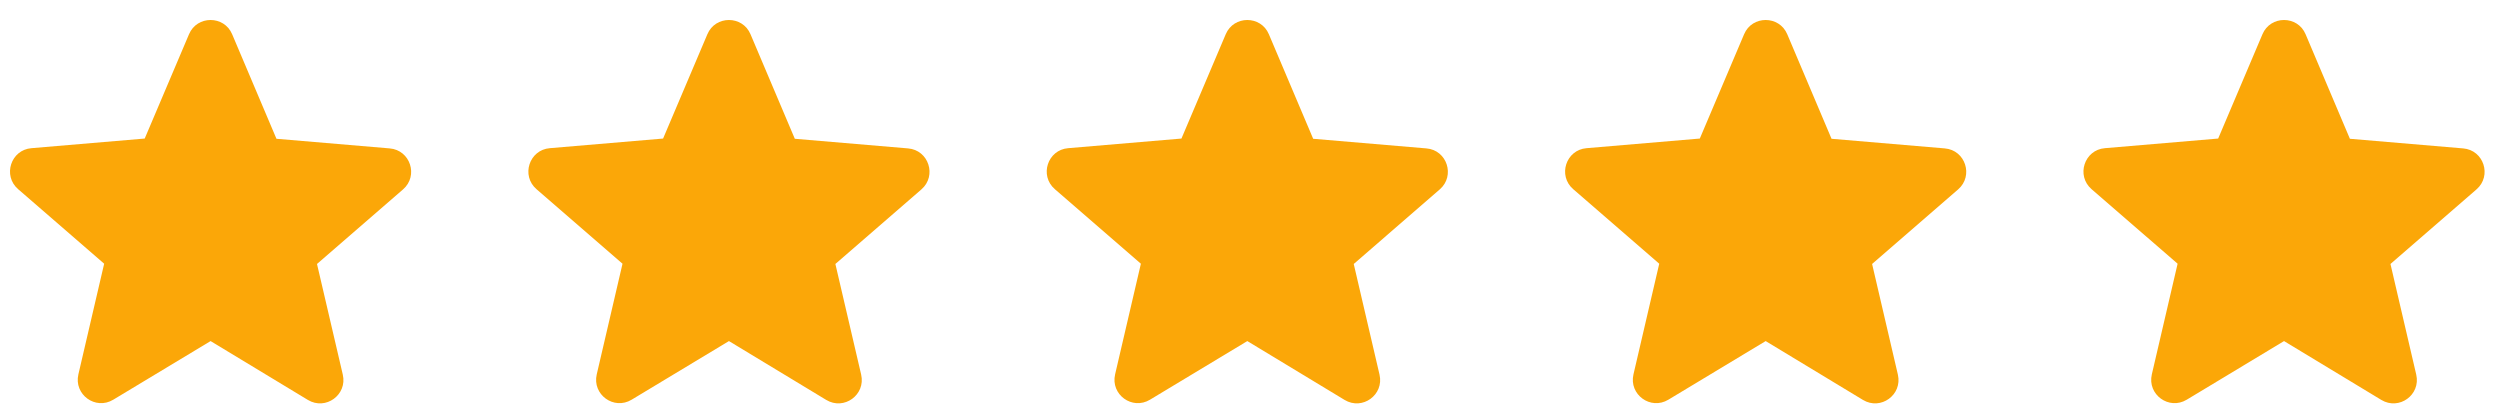 <svg width="119" height="20" viewBox="0 0 119 20" fill="none" xmlns="http://www.w3.org/2000/svg">
<path d="M10.024 16.235L14.654 19.036C15.502 19.549 16.54 18.791 16.317 17.831L15.089 12.565L19.184 9.016C19.932 8.369 19.53 7.142 18.548 7.064L13.159 6.606L11.05 1.63C10.671 0.726 9.377 0.726 8.997 1.63L6.888 6.595L1.499 7.053C0.517 7.131 0.116 8.358 0.863 9.005L4.958 12.553L3.731 17.82C3.508 18.779 4.545 19.538 5.393 19.025L10.024 16.235Z" fill="#FBA708"/>
<path d="M34.698 16.235L39.328 19.036C40.176 19.549 41.214 18.791 40.991 17.831L39.764 12.565L43.858 9.016C44.606 8.369 44.204 7.142 43.222 7.064L37.833 6.606L35.724 1.63C35.345 0.726 34.051 0.726 33.671 1.63L31.563 6.595L26.173 7.053C25.192 7.131 24.79 8.358 25.537 9.005L29.632 12.553L28.405 17.82C28.182 18.779 29.219 19.538 30.067 19.025L34.698 16.235Z" fill="#FBA708"/>
<path d="M59.372 16.235L64.002 19.036C64.85 19.549 65.888 18.791 65.665 17.831L64.438 12.565L68.532 9.016C69.28 8.369 68.878 7.142 67.896 7.064L62.507 6.606L60.398 1.63C60.019 0.726 58.725 0.726 58.345 1.63L56.237 6.595L50.847 7.053C49.865 7.131 49.464 8.358 50.211 9.005L54.306 12.553L53.079 17.82C52.856 18.779 53.893 19.538 54.741 19.025L59.372 16.235Z" fill="#FBA708"/>
<path d="M84.046 16.235L88.676 19.036C89.524 19.549 90.562 18.791 90.339 17.831L89.112 12.565L93.206 9.016C93.954 8.369 93.552 7.142 92.57 7.064L87.181 6.606L85.073 1.63C84.693 0.726 83.399 0.726 83.019 1.63L80.911 6.595L75.522 7.053C74.54 7.131 74.138 8.358 74.885 9.005L78.98 12.553L77.753 17.82C77.53 18.779 78.567 19.538 79.415 19.025L84.046 16.235Z" fill="#FBA708"/>
<path d="M108.72 16.235L113.35 19.036C114.198 19.549 115.236 18.791 115.013 17.831L113.786 12.565L117.88 9.016C118.628 8.369 118.226 7.142 117.244 7.064L111.855 6.606L109.746 1.63C109.367 0.726 108.073 0.726 107.693 1.63L105.585 6.595L100.195 7.053C99.214 7.131 98.812 8.358 99.559 9.005L103.654 12.553L102.427 17.82C102.204 18.779 103.242 19.538 104.09 19.025L108.72 16.235Z" fill="#FBA708"/>
</svg>

